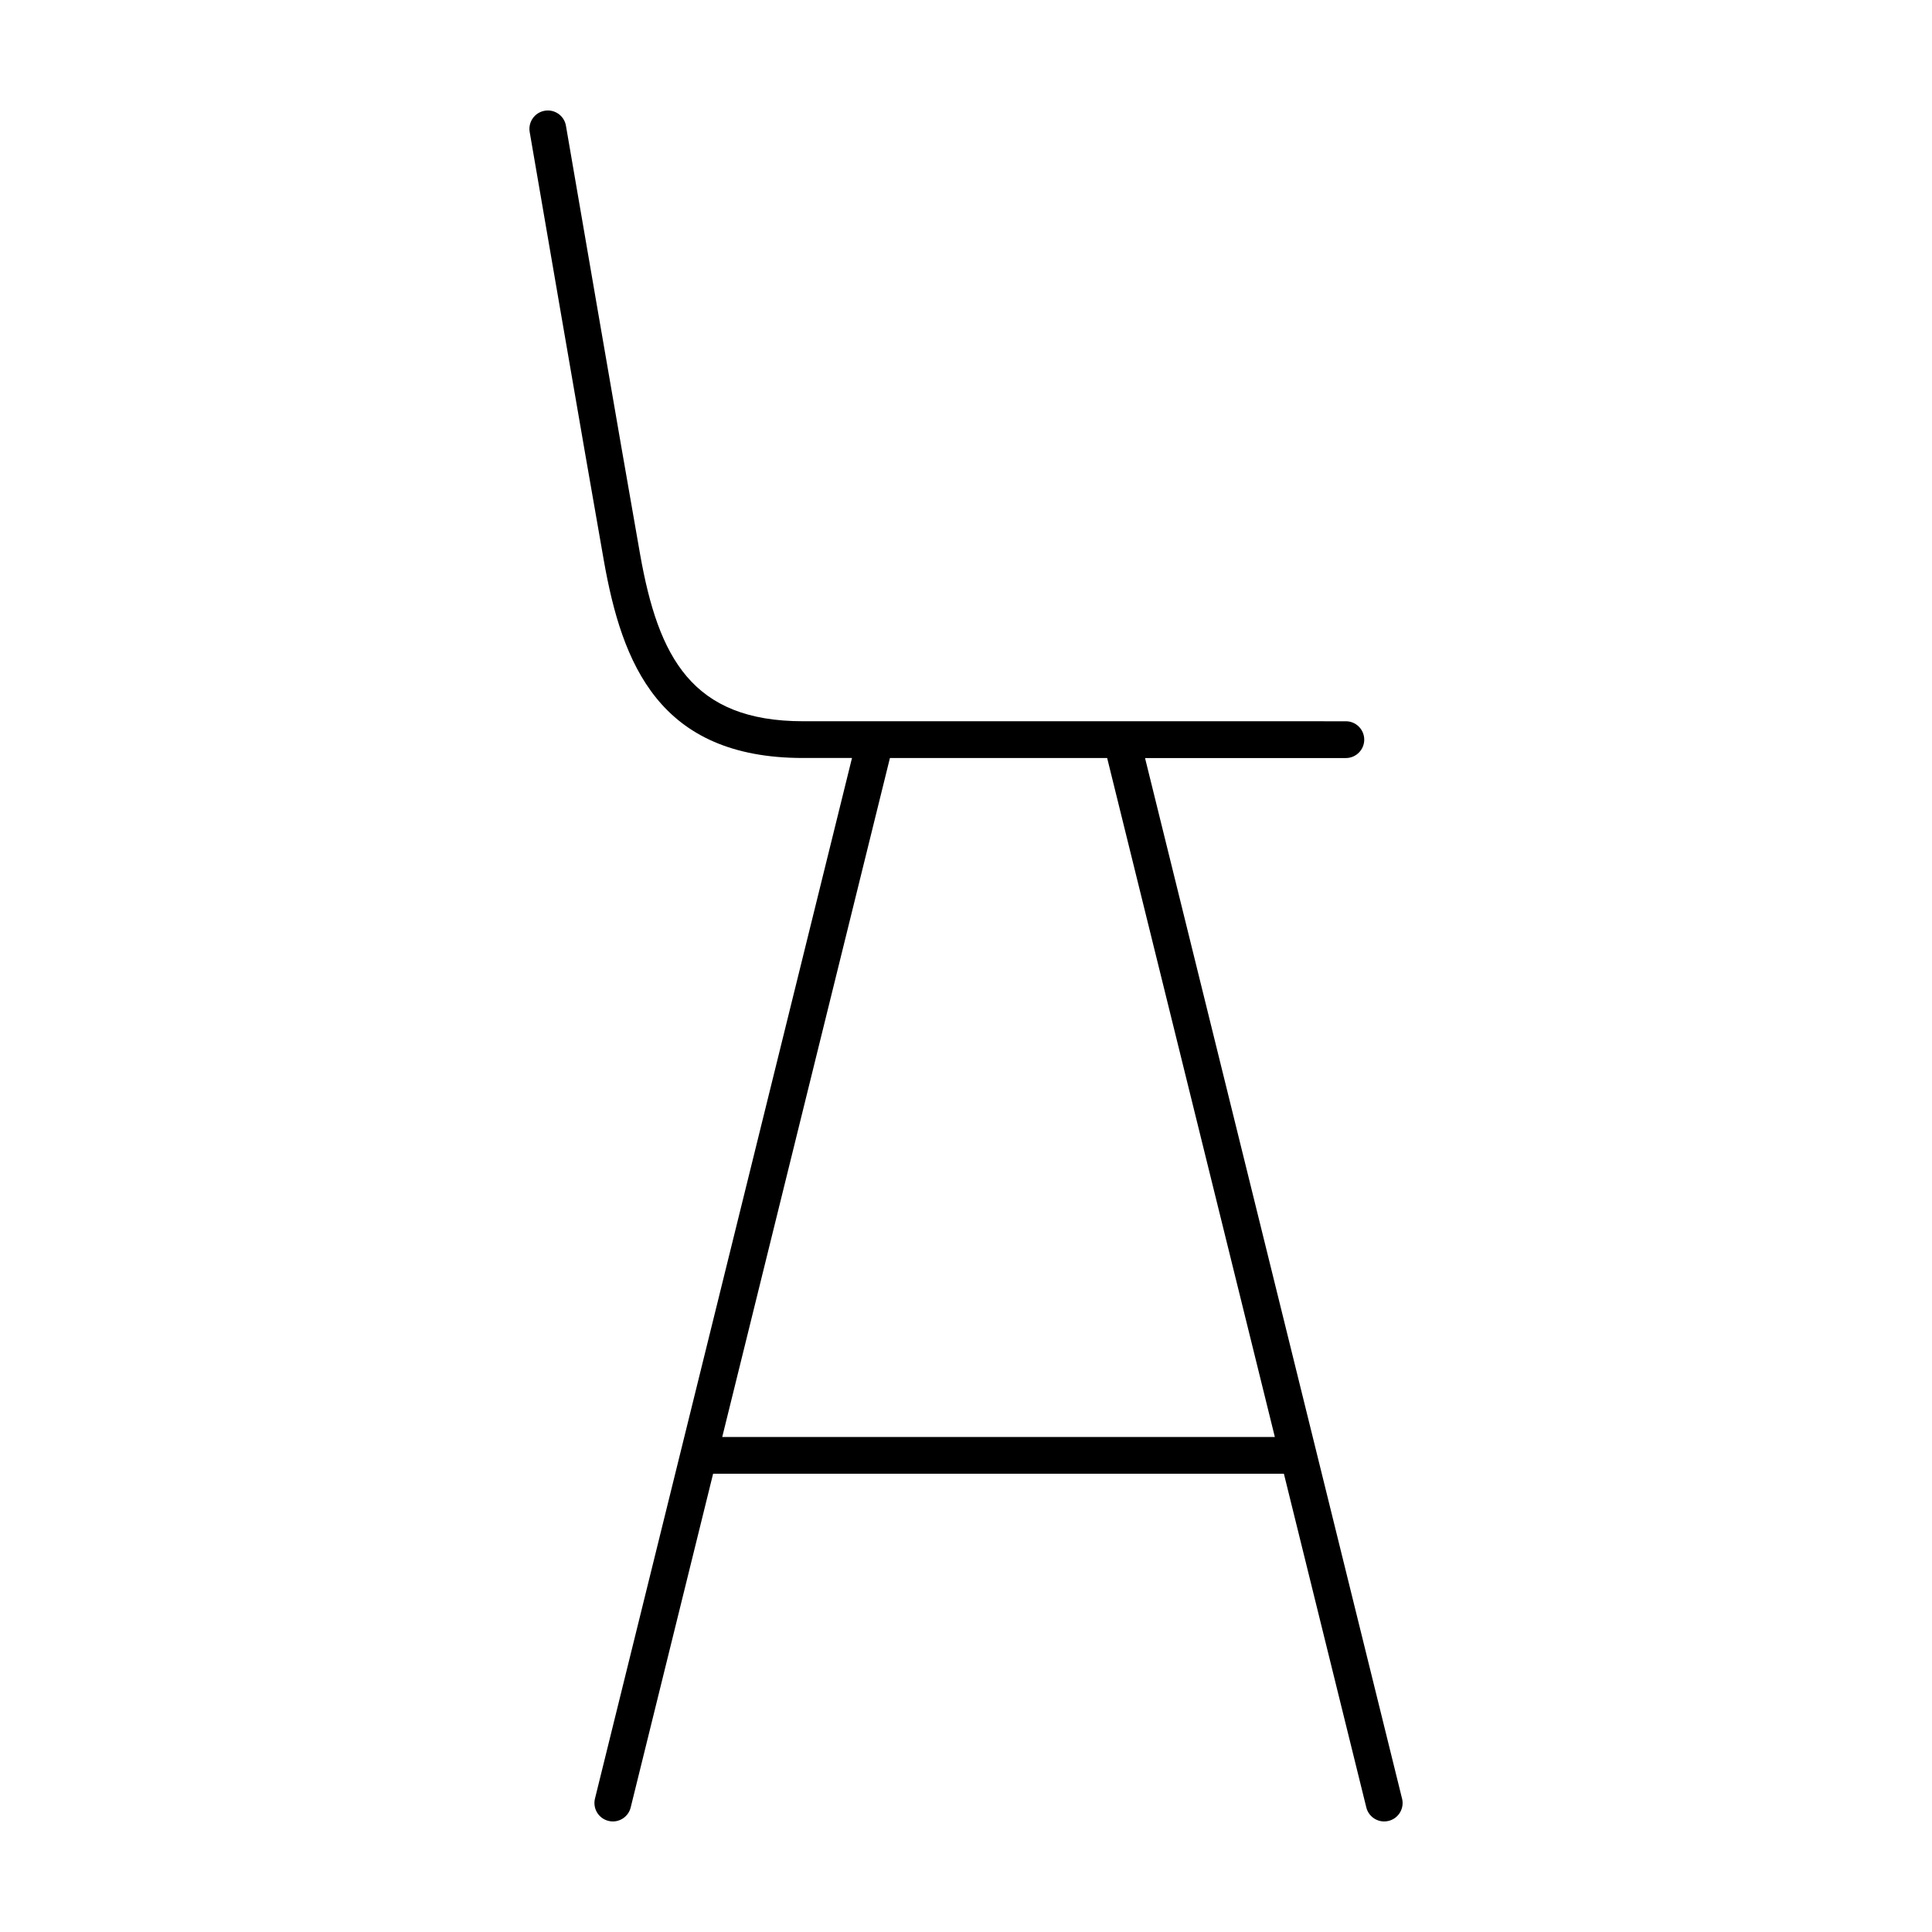 <?xml version="1.0" encoding="UTF-8"?>
<!-- Uploaded to: SVG Repo, www.svgrepo.com, Generator: SVG Repo Mixer Tools -->
<svg fill="#000000" width="800px" height="800px" version="1.1" viewBox="144 144 512 512" xmlns="http://www.w3.org/2000/svg">
 <path d="m515.56 620.66-68.113-275.77h53.215c2.691 0 4.875-2.188 4.875-4.875 0-2.695-2.188-4.875-4.875-4.875l-143.86-0.004c-29.414 0-38.316-16.895-43.152-44.145-4.418-24.895-19.512-112.77-19.668-113.66-0.453-2.656-2.957-4.438-5.629-3.981-2.648 0.453-4.438 2.977-3.981 5.633 0.152 0.887 15.25 88.785 19.672 113.7 4.812 27.105 14.531 52.191 52.758 52.191h12.984l-68.113 275.77c-0.645 2.621 0.945 5.266 3.562 5.906 0.395 0.109 0.789 0.152 1.176 0.152 2.191 0 4.18-1.484 4.727-3.707l21.844-88.445h151.26l21.844 88.445c0.555 2.227 2.547 3.707 4.734 3.707 0.387 0 0.781-0.051 1.176-0.145 2.613-0.641 4.211-3.285 3.566-5.906zm-180.16-95.848 44.438-179.93h57.57l44.438 179.93z"/>
</svg>